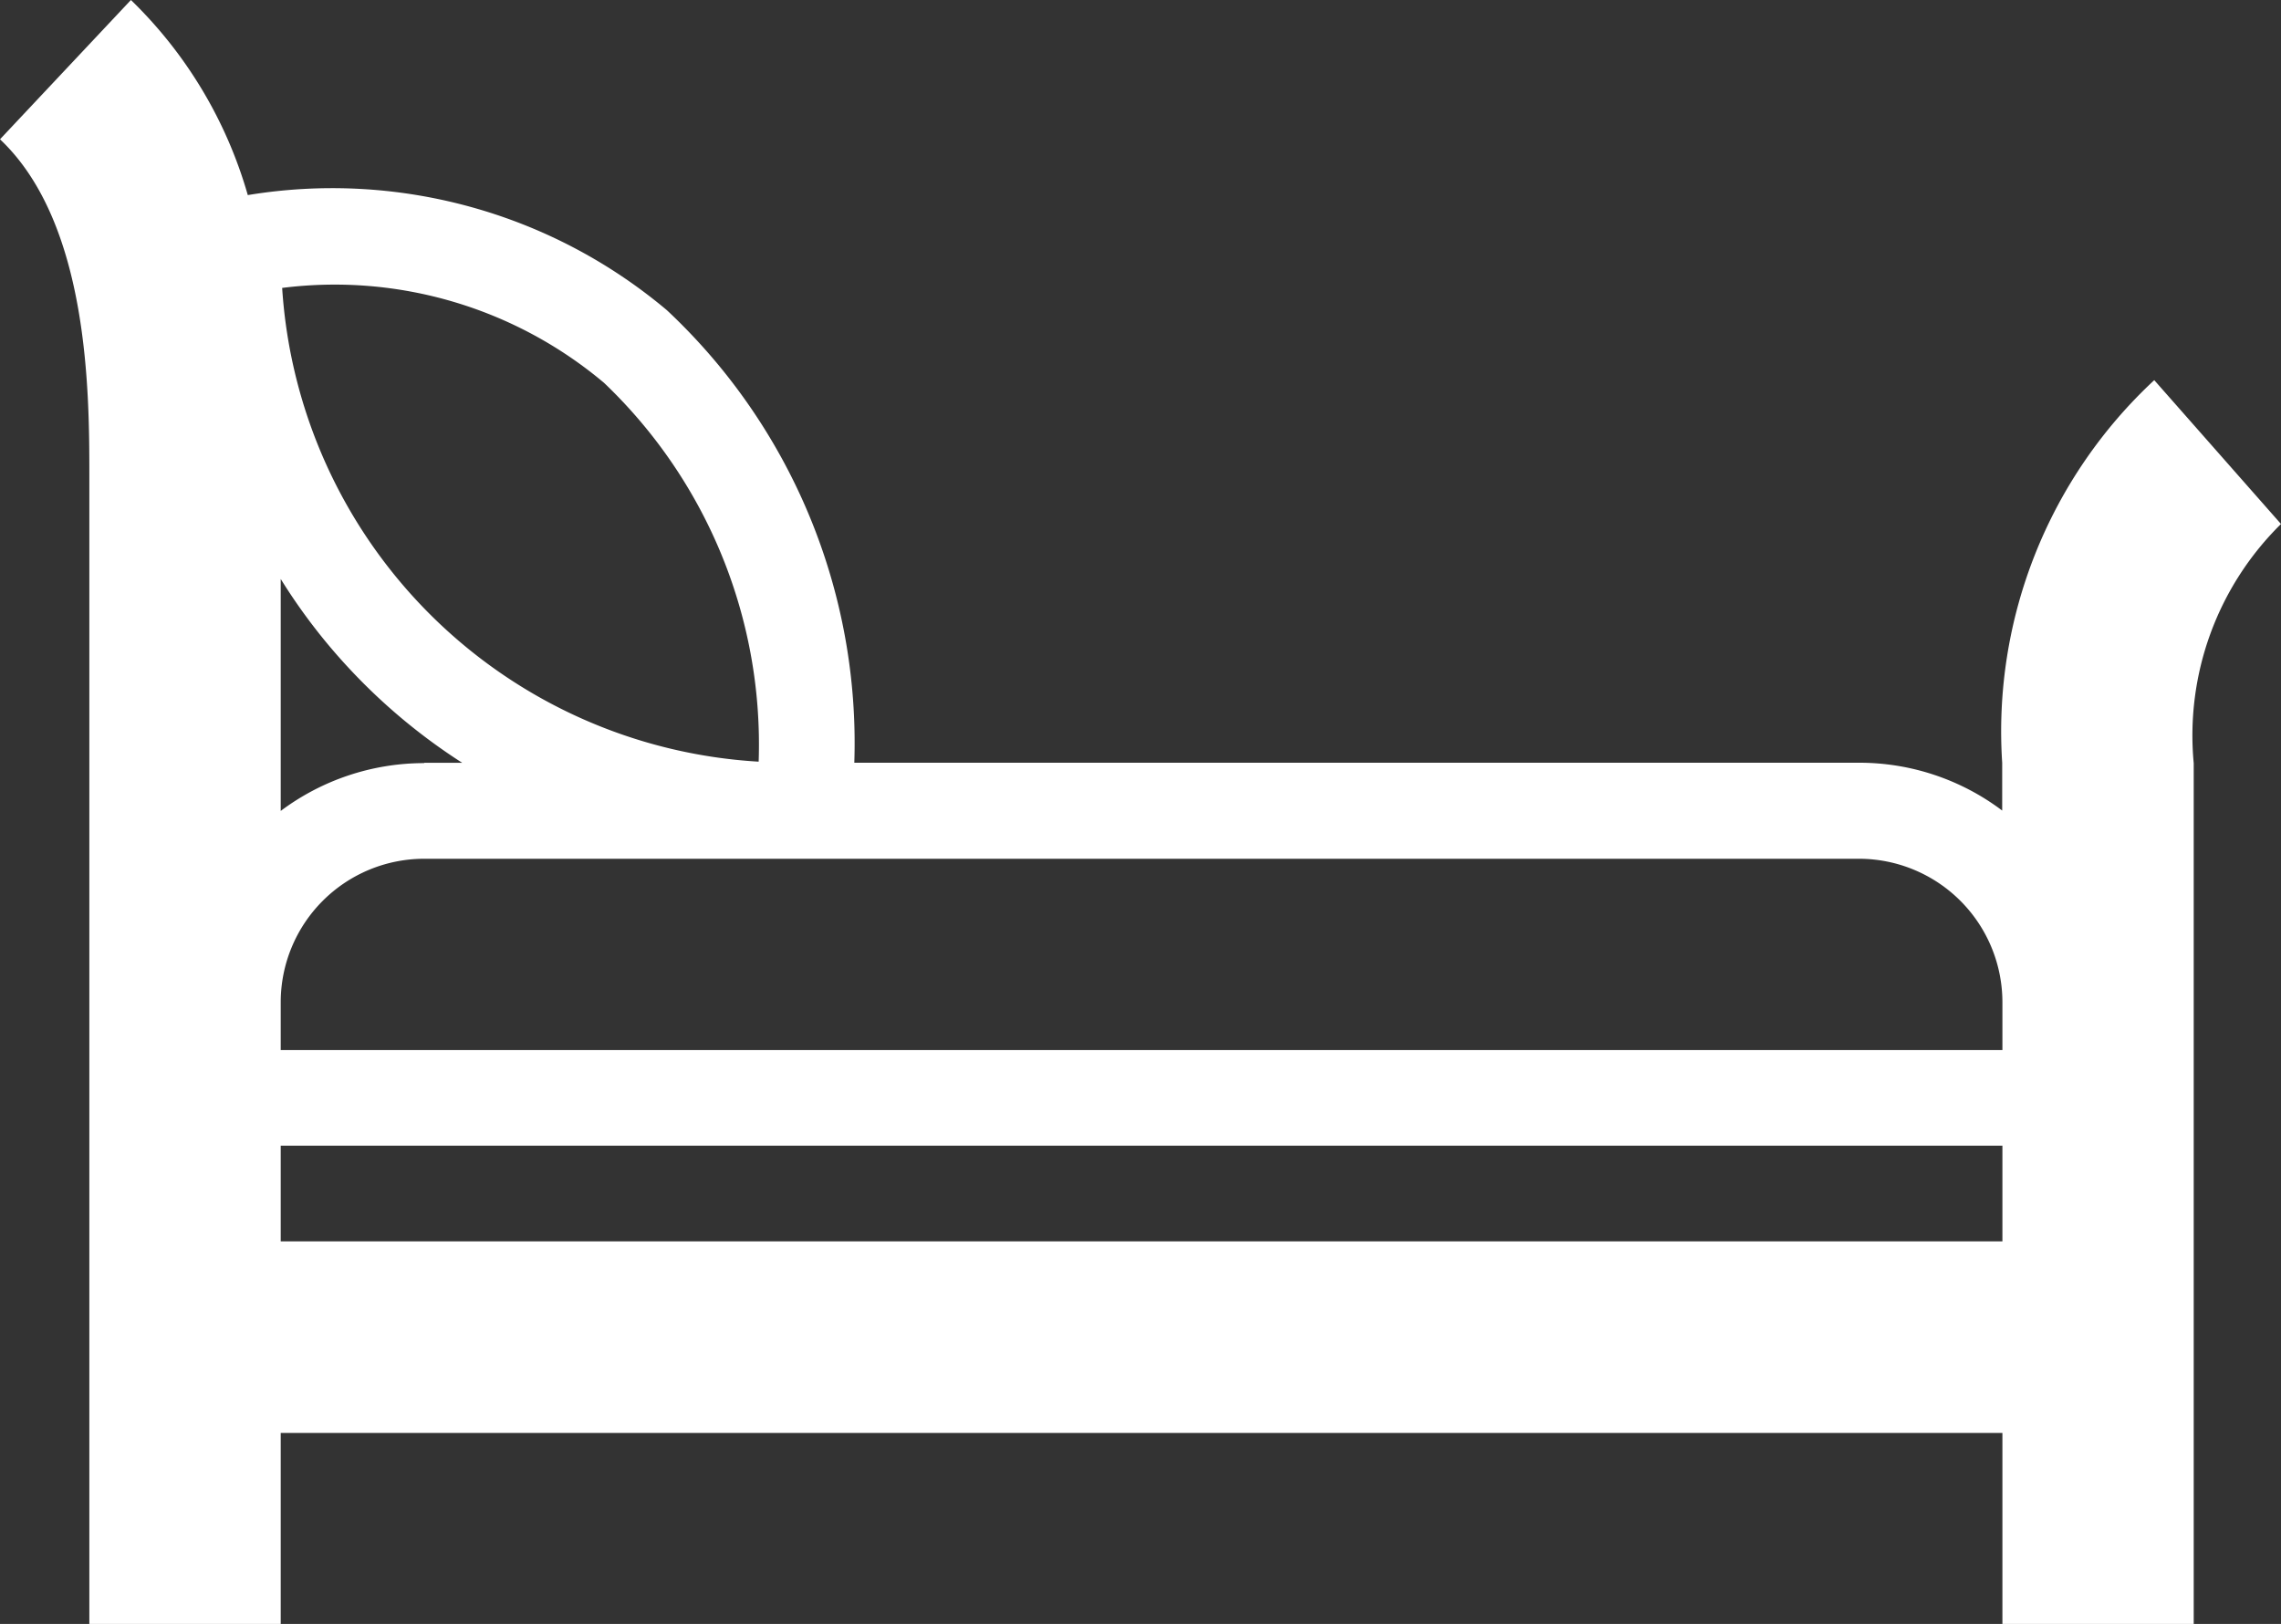 <?xml version="1.0" encoding="UTF-8"?>
<svg xmlns="http://www.w3.org/2000/svg" width="30" height="21.359" viewBox="0 0 30 21.359">
  <rect x="0" y="0" width="30" height="21.359" fill="#333333" stroke="none"/>
  <path class="svg-color" id="bed" d="M30.433,101.7a6.306,6.306,0,0,0-2,5.032v.629a3.12,3.12,0,0,0-1.887-.629H13.336a7.8,7.8,0,0,0-2.465-5.952,6.832,6.832,0,0,0-5.512-1.514A5.789,5.789,0,0,0,3.822,96.7L2.1,98.532c1.175,1.109,1.175,3.353,1.175,4.431v15.1H5.792v-2.516H28.436v2.516h2.516V106.737a3.9,3.9,0,0,1,1.148-3.145ZM5.792,111.769H28.436v1.258H5.792Zm22.644-1.887v.629H5.792v-.629a1.888,1.888,0,0,1,1.887-1.887h18.87A1.888,1.888,0,0,1,28.436,109.882ZM7.679,106.737a3.146,3.146,0,0,0-1.887.629v-3.051a7.607,7.607,0,0,0,.877,1.152,7.728,7.728,0,0,0,1.51,1.266h-.5Zm2.367-5a6.573,6.573,0,0,1,2.032,4.981,6.671,6.671,0,0,1-6.267-6.231A5.5,5.5,0,0,1,10.045,101.736Z" transform="translate(-2.1 -96.7)" fill="#ffffff"></path>
</svg>
